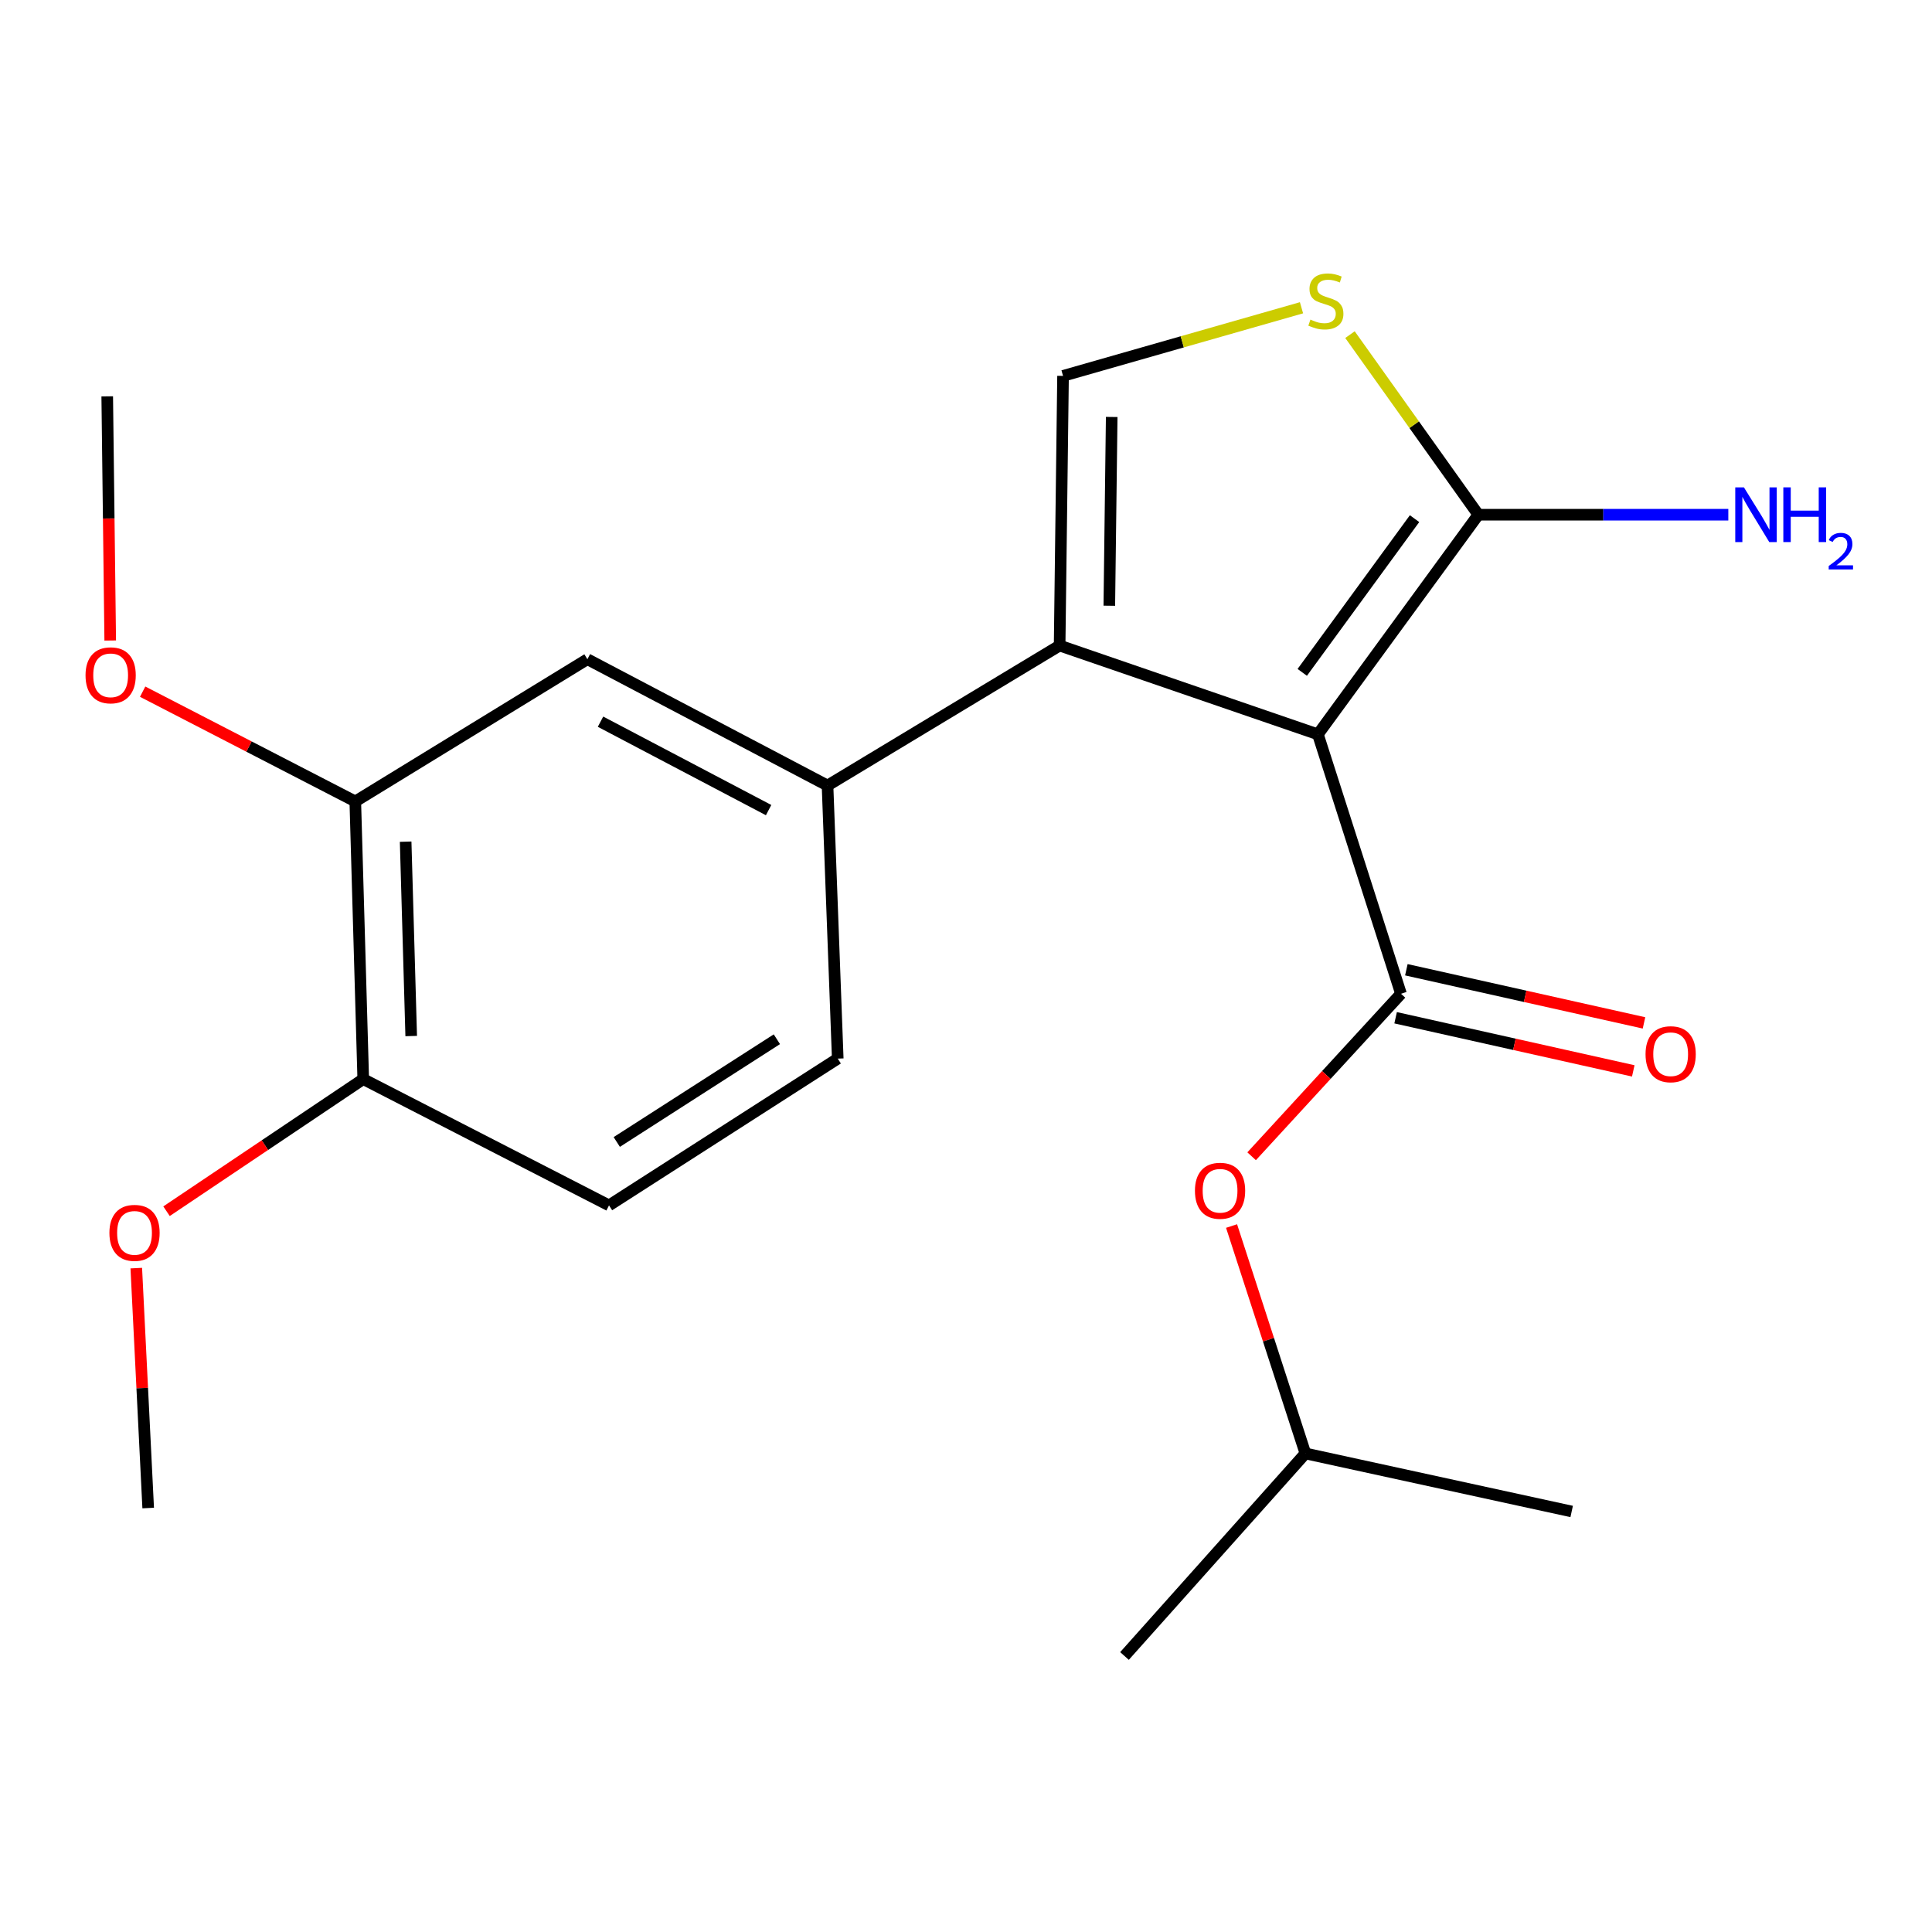 <?xml version='1.0' encoding='iso-8859-1'?>
<svg version='1.1' baseProfile='full'
              xmlns='http://www.w3.org/2000/svg'
                      xmlns:rdkit='http://www.rdkit.org/xml'
                      xmlns:xlink='http://www.w3.org/1999/xlink'
                  xml:space='preserve'
width='1000px' height='1000px' viewBox='0 0 1000 1000'>
<!-- END OF HEADER -->
<rect style='opacity:1.0;fill:#FFFFFF;stroke:none' width='1000' height='1000' x='0' y='0'> </rect>
<path class='bond-0' d='M 682.143,380.087 L 548.46,334.14' style='fill:none;fill-rule:evenodd;stroke:#000000;stroke-width:6px;stroke-linecap:butt;stroke-linejoin:miter;stroke-opacity:1' />
<path class='bond-1' d='M 682.143,380.087 L 725.148,514.364' style='fill:none;fill-rule:evenodd;stroke:#000000;stroke-width:6px;stroke-linecap:butt;stroke-linejoin:miter;stroke-opacity:1' />
<path class='bond-2' d='M 682.143,380.087 L 765.184,266.415' style='fill:none;fill-rule:evenodd;stroke:#000000;stroke-width:6px;stroke-linecap:butt;stroke-linejoin:miter;stroke-opacity:1' />
<path class='bond-2' d='M 674.044,348.021 L 732.173,268.45' style='fill:none;fill-rule:evenodd;stroke:#000000;stroke-width:6px;stroke-linecap:butt;stroke-linejoin:miter;stroke-opacity:1' />
<path class='bond-3' d='M 548.46,334.14 L 550.228,194.56' style='fill:none;fill-rule:evenodd;stroke:#000000;stroke-width:6px;stroke-linecap:butt;stroke-linejoin:miter;stroke-opacity:1' />
<path class='bond-3' d='M 574.178,313.526 L 575.416,215.819' style='fill:none;fill-rule:evenodd;stroke:#000000;stroke-width:6px;stroke-linecap:butt;stroke-linejoin:miter;stroke-opacity:1' />
<path class='bond-5' d='M 548.46,334.14 L 428.325,406.589' style='fill:none;fill-rule:evenodd;stroke:#000000;stroke-width:6px;stroke-linecap:butt;stroke-linejoin:miter;stroke-opacity:1' />
<path class='bond-6' d='M 725.148,514.364 L 686.495,556.421' style='fill:none;fill-rule:evenodd;stroke:#000000;stroke-width:6px;stroke-linecap:butt;stroke-linejoin:miter;stroke-opacity:1' />
<path class='bond-6' d='M 686.495,556.421 L 647.842,598.477' style='fill:none;fill-rule:evenodd;stroke:#FF0000;stroke-width:6px;stroke-linecap:butt;stroke-linejoin:miter;stroke-opacity:1' />
<path class='bond-9' d='M 722.371,526.785 L 783.873,540.538' style='fill:none;fill-rule:evenodd;stroke:#000000;stroke-width:6px;stroke-linecap:butt;stroke-linejoin:miter;stroke-opacity:1' />
<path class='bond-9' d='M 783.873,540.538 L 845.376,554.29' style='fill:none;fill-rule:evenodd;stroke:#FF0000;stroke-width:6px;stroke-linecap:butt;stroke-linejoin:miter;stroke-opacity:1' />
<path class='bond-9' d='M 727.926,501.943 L 789.428,515.696' style='fill:none;fill-rule:evenodd;stroke:#000000;stroke-width:6px;stroke-linecap:butt;stroke-linejoin:miter;stroke-opacity:1' />
<path class='bond-9' d='M 789.428,515.696 L 850.93,529.448' style='fill:none;fill-rule:evenodd;stroke:#FF0000;stroke-width:6px;stroke-linecap:butt;stroke-linejoin:miter;stroke-opacity:1' />
<path class='bond-4' d='M 765.184,266.415 L 731.968,219.811' style='fill:none;fill-rule:evenodd;stroke:#000000;stroke-width:6px;stroke-linecap:butt;stroke-linejoin:miter;stroke-opacity:1' />
<path class='bond-4' d='M 731.968,219.811 L 698.751,173.207' style='fill:none;fill-rule:evenodd;stroke:#CCCC00;stroke-width:6px;stroke-linecap:butt;stroke-linejoin:miter;stroke-opacity:1' />
<path class='bond-12' d='M 765.184,266.415 L 829.879,266.415' style='fill:none;fill-rule:evenodd;stroke:#000000;stroke-width:6px;stroke-linecap:butt;stroke-linejoin:miter;stroke-opacity:1' />
<path class='bond-12' d='M 829.879,266.415 L 894.575,266.415' style='fill:none;fill-rule:evenodd;stroke:#0000FF;stroke-width:6px;stroke-linecap:butt;stroke-linejoin:miter;stroke-opacity:1' />
<path class='bond-21' d='M 550.228,194.56 L 611.941,176.931' style='fill:none;fill-rule:evenodd;stroke:#000000;stroke-width:6px;stroke-linecap:butt;stroke-linejoin:miter;stroke-opacity:1' />
<path class='bond-21' d='M 611.941,176.931 L 673.655,159.302' style='fill:none;fill-rule:evenodd;stroke:#CCCC00;stroke-width:6px;stroke-linecap:butt;stroke-linejoin:miter;stroke-opacity:1' />
<path class='bond-7' d='M 428.325,406.589 L 304.032,341.211' style='fill:none;fill-rule:evenodd;stroke:#000000;stroke-width:6px;stroke-linecap:butt;stroke-linejoin:miter;stroke-opacity:1' />
<path class='bond-7' d='M 397.83,419.311 L 310.825,373.547' style='fill:none;fill-rule:evenodd;stroke:#000000;stroke-width:6px;stroke-linecap:butt;stroke-linejoin:miter;stroke-opacity:1' />
<path class='bond-11' d='M 428.325,406.589 L 433.614,547.937' style='fill:none;fill-rule:evenodd;stroke:#000000;stroke-width:6px;stroke-linecap:butt;stroke-linejoin:miter;stroke-opacity:1' />
<path class='bond-16' d='M 637.455,634.593 L 656.568,693.447' style='fill:none;fill-rule:evenodd;stroke:#FF0000;stroke-width:6px;stroke-linecap:butt;stroke-linejoin:miter;stroke-opacity:1' />
<path class='bond-16' d='M 656.568,693.447 L 675.68,752.302' style='fill:none;fill-rule:evenodd;stroke:#000000;stroke-width:6px;stroke-linecap:butt;stroke-linejoin:miter;stroke-opacity:1' />
<path class='bond-8' d='M 304.032,341.211 L 183.896,414.82' style='fill:none;fill-rule:evenodd;stroke:#000000;stroke-width:6px;stroke-linecap:butt;stroke-linejoin:miter;stroke-opacity:1' />
<path class='bond-14' d='M 183.896,414.82 L 128.864,386.413' style='fill:none;fill-rule:evenodd;stroke:#000000;stroke-width:6px;stroke-linecap:butt;stroke-linejoin:miter;stroke-opacity:1' />
<path class='bond-14' d='M 128.864,386.413 L 73.833,358.006' style='fill:none;fill-rule:evenodd;stroke:#FF0000;stroke-width:6px;stroke-linecap:butt;stroke-linejoin:miter;stroke-opacity:1' />
<path class='bond-22' d='M 183.896,414.82 L 188.012,558.544' style='fill:none;fill-rule:evenodd;stroke:#000000;stroke-width:6px;stroke-linecap:butt;stroke-linejoin:miter;stroke-opacity:1' />
<path class='bond-22' d='M 209.959,435.65 L 212.839,536.257' style='fill:none;fill-rule:evenodd;stroke:#000000;stroke-width:6px;stroke-linecap:butt;stroke-linejoin:miter;stroke-opacity:1' />
<path class='bond-10' d='M 188.012,558.544 L 315.232,623.907' style='fill:none;fill-rule:evenodd;stroke:#000000;stroke-width:6px;stroke-linecap:butt;stroke-linejoin:miter;stroke-opacity:1' />
<path class='bond-15' d='M 188.012,558.544 L 137.103,592.734' style='fill:none;fill-rule:evenodd;stroke:#000000;stroke-width:6px;stroke-linecap:butt;stroke-linejoin:miter;stroke-opacity:1' />
<path class='bond-15' d='M 137.103,592.734 L 86.195,626.924' style='fill:none;fill-rule:evenodd;stroke:#FF0000;stroke-width:6px;stroke-linecap:butt;stroke-linejoin:miter;stroke-opacity:1' />
<path class='bond-13' d='M 433.614,547.937 L 315.232,623.907' style='fill:none;fill-rule:evenodd;stroke:#000000;stroke-width:6px;stroke-linecap:butt;stroke-linejoin:miter;stroke-opacity:1' />
<path class='bond-13' d='M 402.108,537.909 L 319.241,591.088' style='fill:none;fill-rule:evenodd;stroke:#000000;stroke-width:6px;stroke-linecap:butt;stroke-linejoin:miter;stroke-opacity:1' />
<path class='bond-17' d='M 57.05,331.528 L 56.276,268.34' style='fill:none;fill-rule:evenodd;stroke:#FF0000;stroke-width:6px;stroke-linecap:butt;stroke-linejoin:miter;stroke-opacity:1' />
<path class='bond-17' d='M 56.276,268.34 L 55.502,205.152' style='fill:none;fill-rule:evenodd;stroke:#000000;stroke-width:6px;stroke-linecap:butt;stroke-linejoin:miter;stroke-opacity:1' />
<path class='bond-18' d='M 70.539,656.376 L 73.62,718.467' style='fill:none;fill-rule:evenodd;stroke:#FF0000;stroke-width:6px;stroke-linecap:butt;stroke-linejoin:miter;stroke-opacity:1' />
<path class='bond-18' d='M 73.62,718.467 L 76.701,780.557' style='fill:none;fill-rule:evenodd;stroke:#000000;stroke-width:6px;stroke-linecap:butt;stroke-linejoin:miter;stroke-opacity:1' />
<path class='bond-19' d='M 675.68,752.302 L 813.493,782.339' style='fill:none;fill-rule:evenodd;stroke:#000000;stroke-width:6px;stroke-linecap:butt;stroke-linejoin:miter;stroke-opacity:1' />
<path class='bond-20' d='M 675.68,752.302 L 582.033,857.135' style='fill:none;fill-rule:evenodd;stroke:#000000;stroke-width:6px;stroke-linecap:butt;stroke-linejoin:miter;stroke-opacity:1' />
<path  class='atom-5' d='M 678.272 165.418
Q 678.592 165.538, 679.912 166.098
Q 681.232 166.658, 682.672 167.018
Q 684.152 167.338, 685.592 167.338
Q 688.272 167.338, 689.832 166.058
Q 691.392 164.738, 691.392 162.458
Q 691.392 160.898, 690.592 159.938
Q 689.832 158.978, 688.632 158.458
Q 687.432 157.938, 685.432 157.338
Q 682.912 156.578, 681.392 155.858
Q 679.912 155.138, 678.832 153.618
Q 677.792 152.098, 677.792 149.538
Q 677.792 145.978, 680.192 143.778
Q 682.632 141.578, 687.432 141.578
Q 690.712 141.578, 694.432 143.138
L 693.512 146.218
Q 690.112 144.818, 687.552 144.818
Q 684.792 144.818, 683.272 145.978
Q 681.752 147.098, 681.792 149.058
Q 681.792 150.578, 682.552 151.498
Q 683.352 152.418, 684.472 152.938
Q 685.632 153.458, 687.552 154.058
Q 690.112 154.858, 691.632 155.658
Q 693.152 156.458, 694.232 158.098
Q 695.352 159.698, 695.352 162.458
Q 695.352 166.378, 692.712 168.498
Q 690.112 170.578, 685.752 170.578
Q 683.232 170.578, 681.312 170.018
Q 679.432 169.498, 677.192 168.578
L 678.272 165.418
' fill='#CCCC00'/>
<path  class='atom-7' d='M 618.501 616.337
Q 618.501 609.537, 621.861 605.737
Q 625.221 601.937, 631.501 601.937
Q 637.781 601.937, 641.141 605.737
Q 644.501 609.537, 644.501 616.337
Q 644.501 623.217, 641.101 627.137
Q 637.701 631.017, 631.501 631.017
Q 625.261 631.017, 621.861 627.137
Q 618.501 623.257, 618.501 616.337
M 631.501 627.817
Q 635.821 627.817, 638.141 624.937
Q 640.501 622.017, 640.501 616.337
Q 640.501 610.777, 638.141 607.977
Q 635.821 605.137, 631.501 605.137
Q 627.181 605.137, 624.821 607.937
Q 622.501 610.737, 622.501 616.337
Q 622.501 622.057, 624.821 624.937
Q 627.181 627.817, 631.501 627.817
' fill='#FF0000'/>
<path  class='atom-10' d='M 851.729 545.656
Q 851.729 538.856, 855.089 535.056
Q 858.449 531.256, 864.729 531.256
Q 871.009 531.256, 874.369 535.056
Q 877.729 538.856, 877.729 545.656
Q 877.729 552.536, 874.329 556.456
Q 870.929 560.336, 864.729 560.336
Q 858.489 560.336, 855.089 556.456
Q 851.729 552.576, 851.729 545.656
M 864.729 557.136
Q 869.049 557.136, 871.369 554.256
Q 873.729 551.336, 873.729 545.656
Q 873.729 540.096, 871.369 537.296
Q 869.049 534.456, 864.729 534.456
Q 860.409 534.456, 858.049 537.256
Q 855.729 540.056, 855.729 545.656
Q 855.729 551.376, 858.049 554.256
Q 860.409 557.136, 864.729 557.136
' fill='#FF0000'/>
<path  class='atom-13' d='M 902.648 252.255
L 911.928 267.255
Q 912.848 268.735, 914.328 271.415
Q 915.808 274.095, 915.888 274.255
L 915.888 252.255
L 919.648 252.255
L 919.648 280.575
L 915.768 280.575
L 905.808 264.175
Q 904.648 262.255, 903.408 260.055
Q 902.208 257.855, 901.848 257.175
L 901.848 280.575
L 898.168 280.575
L 898.168 252.255
L 902.648 252.255
' fill='#0000FF'/>
<path  class='atom-13' d='M 923.048 252.255
L 926.888 252.255
L 926.888 264.295
L 941.368 264.295
L 941.368 252.255
L 945.208 252.255
L 945.208 280.575
L 941.368 280.575
L 941.368 267.495
L 926.888 267.495
L 926.888 280.575
L 923.048 280.575
L 923.048 252.255
' fill='#0000FF'/>
<path  class='atom-13' d='M 946.581 279.581
Q 947.267 277.813, 948.904 276.836
Q 950.541 275.833, 952.811 275.833
Q 955.636 275.833, 957.22 277.364
Q 958.804 278.895, 958.804 281.614
Q 958.804 284.386, 956.745 286.973
Q 954.712 289.561, 950.488 292.623
L 959.121 292.623
L 959.121 294.735
L 946.528 294.735
L 946.528 292.966
Q 950.013 290.485, 952.072 288.637
Q 954.158 286.789, 955.161 285.125
Q 956.164 283.462, 956.164 281.746
Q 956.164 279.951, 955.266 278.948
Q 954.369 277.945, 952.811 277.945
Q 951.306 277.945, 950.303 278.552
Q 949.3 279.159, 948.587 280.505
L 946.581 279.581
' fill='#0000FF'/>
<path  class='atom-15' d='M 44.27 349.536
Q 44.27 342.736, 47.63 338.936
Q 50.99 335.136, 57.27 335.136
Q 63.55 335.136, 66.91 338.936
Q 70.27 342.736, 70.27 349.536
Q 70.27 356.416, 66.87 360.336
Q 63.47 364.216, 57.27 364.216
Q 51.03 364.216, 47.63 360.336
Q 44.27 356.456, 44.27 349.536
M 57.27 361.016
Q 61.59 361.016, 63.91 358.136
Q 66.27 355.216, 66.27 349.536
Q 66.27 343.976, 63.91 341.176
Q 61.59 338.336, 57.27 338.336
Q 52.95 338.336, 50.59 341.136
Q 48.27 343.936, 48.27 349.536
Q 48.27 355.256, 50.59 358.136
Q 52.95 361.016, 57.27 361.016
' fill='#FF0000'/>
<path  class='atom-16' d='M 56.63 638.129
Q 56.63 631.329, 59.99 627.529
Q 63.35 623.729, 69.63 623.729
Q 75.91 623.729, 79.27 627.529
Q 82.63 631.329, 82.63 638.129
Q 82.63 645.009, 79.23 648.929
Q 75.83 652.809, 69.63 652.809
Q 63.39 652.809, 59.99 648.929
Q 56.63 645.049, 56.63 638.129
M 69.63 649.609
Q 73.95 649.609, 76.27 646.729
Q 78.63 643.809, 78.63 638.129
Q 78.63 632.569, 76.27 629.769
Q 73.95 626.929, 69.63 626.929
Q 65.31 626.929, 62.95 629.729
Q 60.63 632.529, 60.63 638.129
Q 60.63 643.849, 62.95 646.729
Q 65.31 649.609, 69.63 649.609
' fill='#FF0000'/>
</svg>
